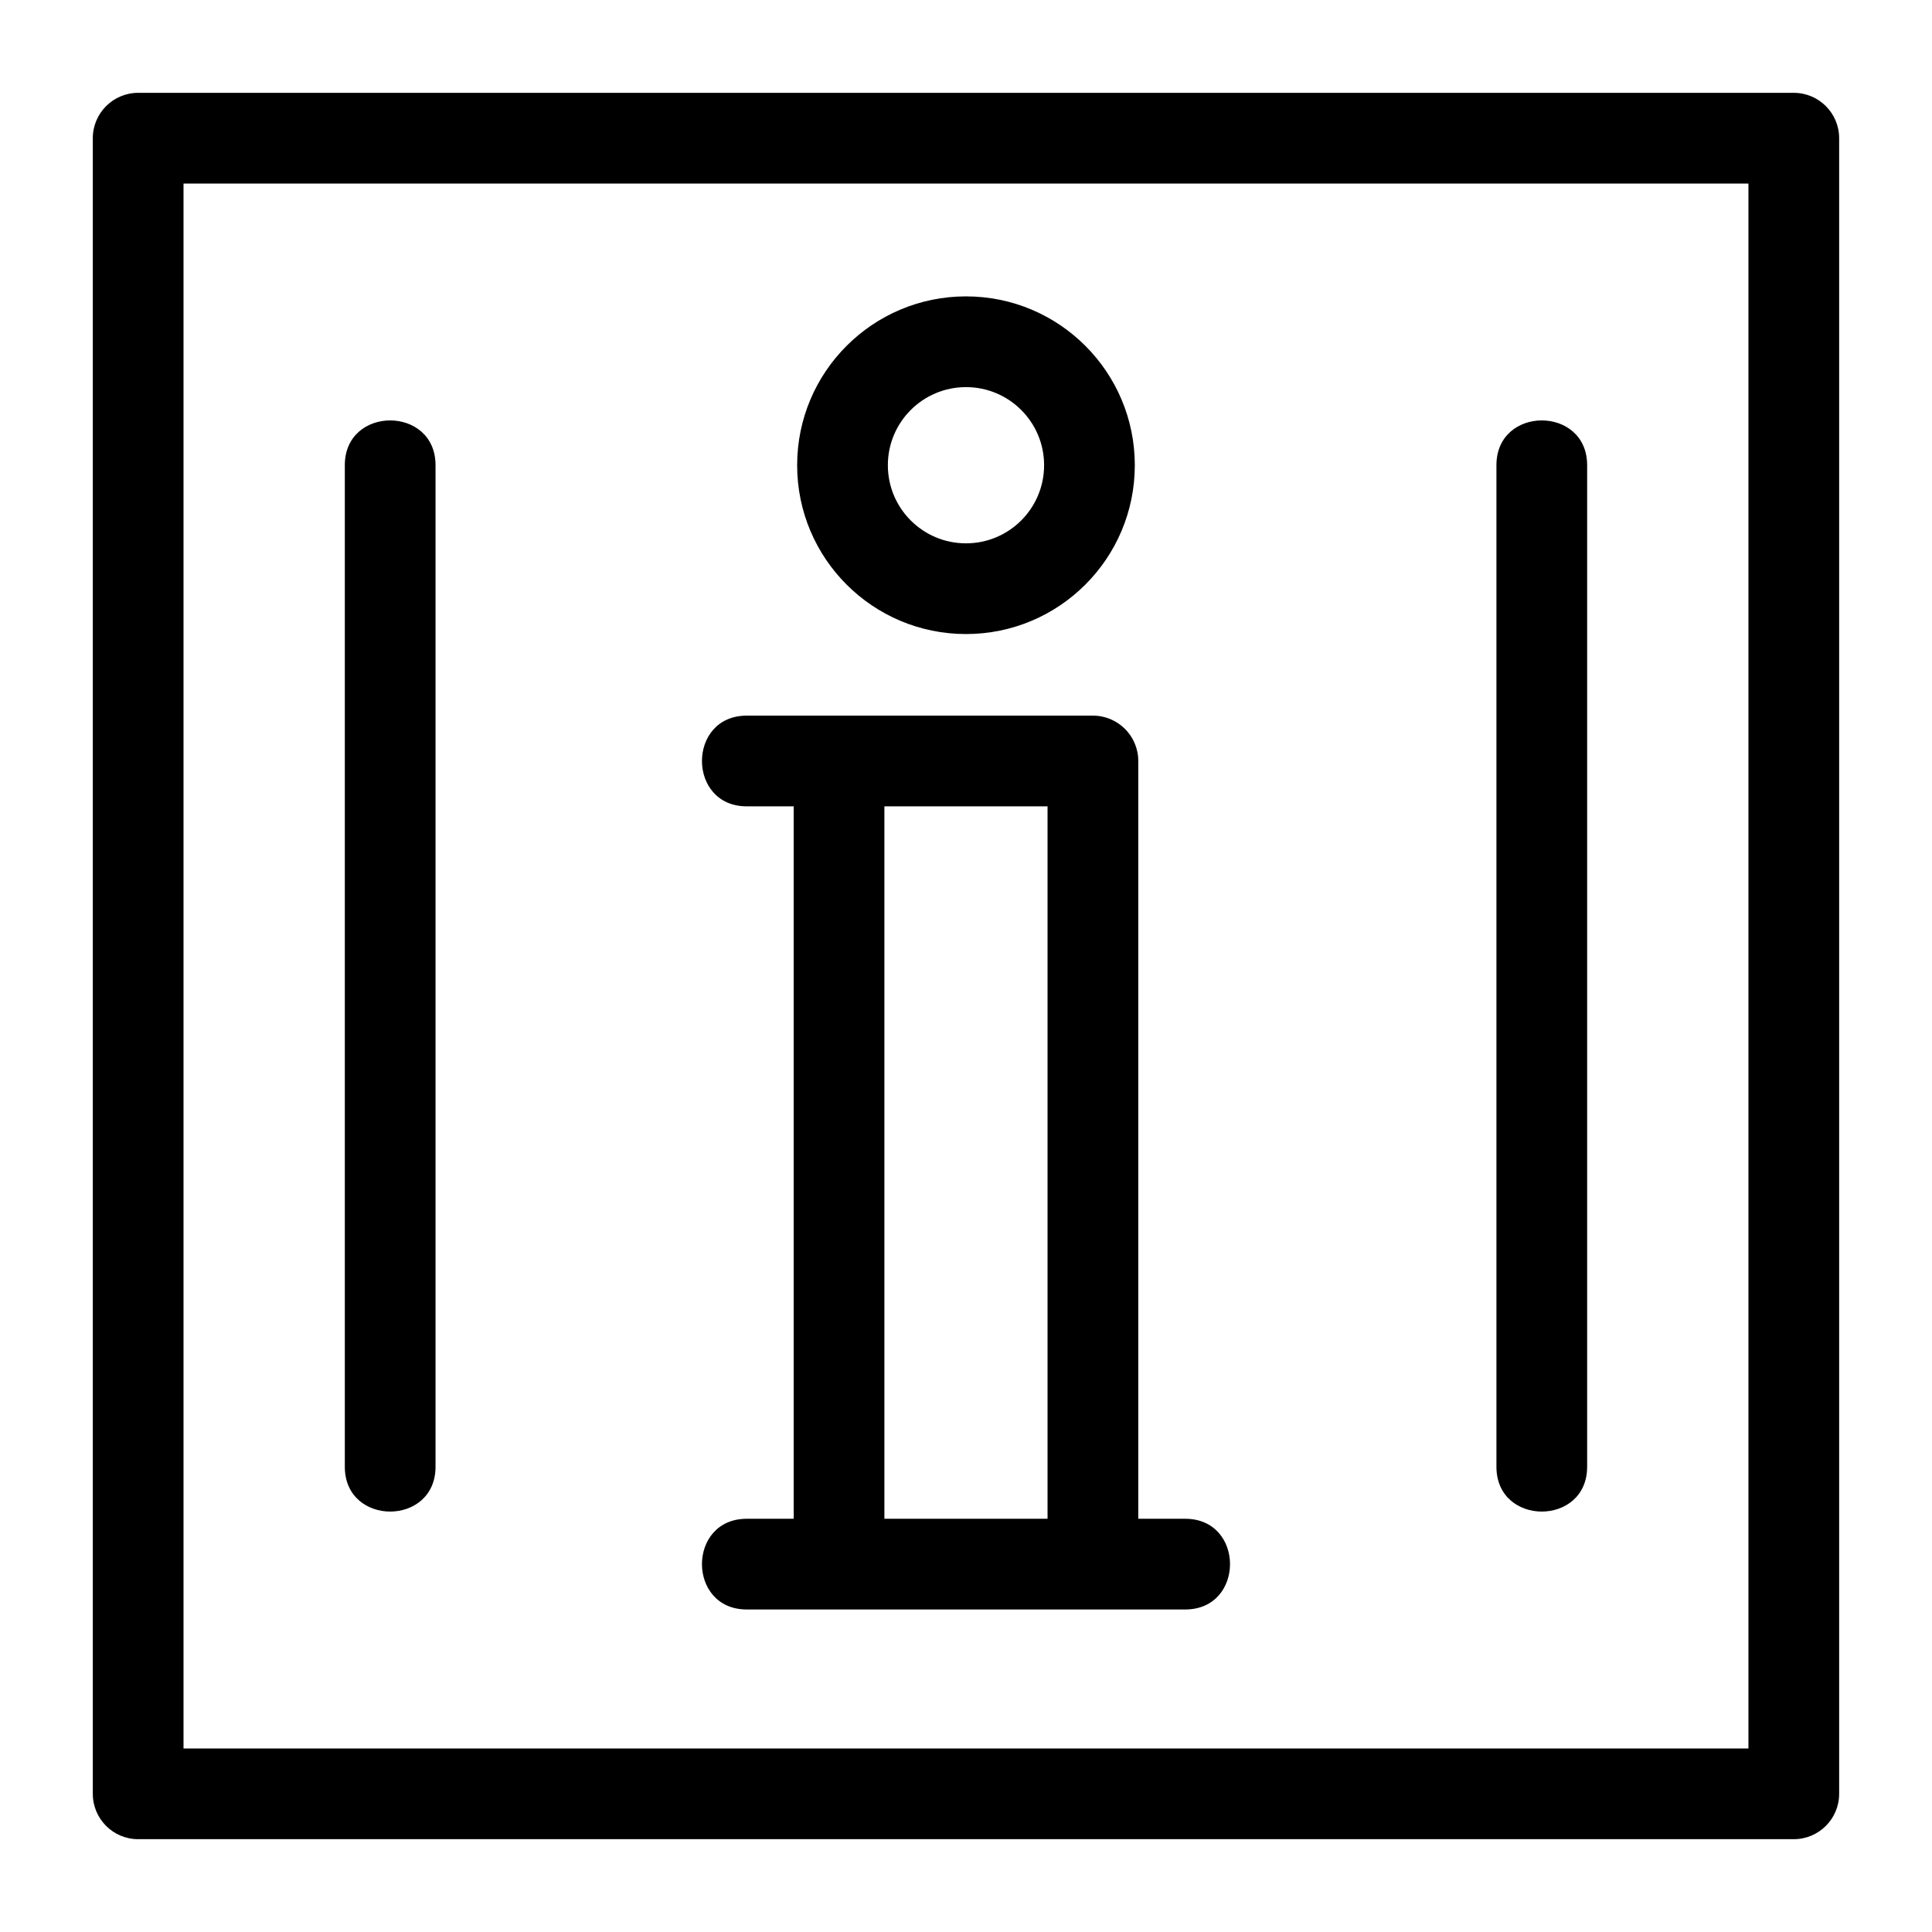 <?xml version="1.0" encoding="UTF-8"?>
<!-- Uploaded to: ICON Repo, www.svgrepo.com, Generator: ICON Repo Mixer Tools -->
<svg fill="#000000" width="800px" height="800px" version="1.1" viewBox="144 144 512 512" xmlns="http://www.w3.org/2000/svg">
 <path d="m366.36 333.65h67.277c6.637 0 12.02 5.387 12.02 12.02v200.82h12.441c15.828 0 15.828 24.039 0 24.039h-116.2c-15.828 0-15.828-24.039 0-24.039h12.441v-188.8h-12.441c-15.828 0-15.828-24.039 0-24.039zm174.21-66.367c0-15.824 24.039-15.824 24.039 0v265.43c0 15.824-24.039 15.824-24.039 0zm-281.15 265.43c0 15.824-24.039 15.824-24.039 0v-265.43c0-15.824 24.039-15.824 24.039 0zm-78.805-364.11h438.76c6.637 0 12.02 5.387 12.02 12.02v438.76c0 6.637-5.387 12.02-12.02 12.02h-438.76c-6.637 0-12.02-5.387-12.02-12.02v-438.76c0-6.637 5.387-12.02 12.02-12.02zm426.74 24.039h-414.72v414.72h414.72zm-207.36 29.902c24.711 0 44.742 20.043 44.742 44.742 0 24.707-20.035 44.742-44.742 44.742-24.707 0-44.742-20.031-44.742-44.742 0-24.707 20.035-44.742 44.742-44.742zm0 24.047c-11.43 0-20.703 9.266-20.703 20.695 0 11.438 9.27 20.703 20.703 20.703 11.43 0 20.703-9.27 20.703-20.703 0-11.43-9.266-20.695-20.703-20.695zm21.617 111.1h-43.238v188.8h43.238z"/>
</svg>